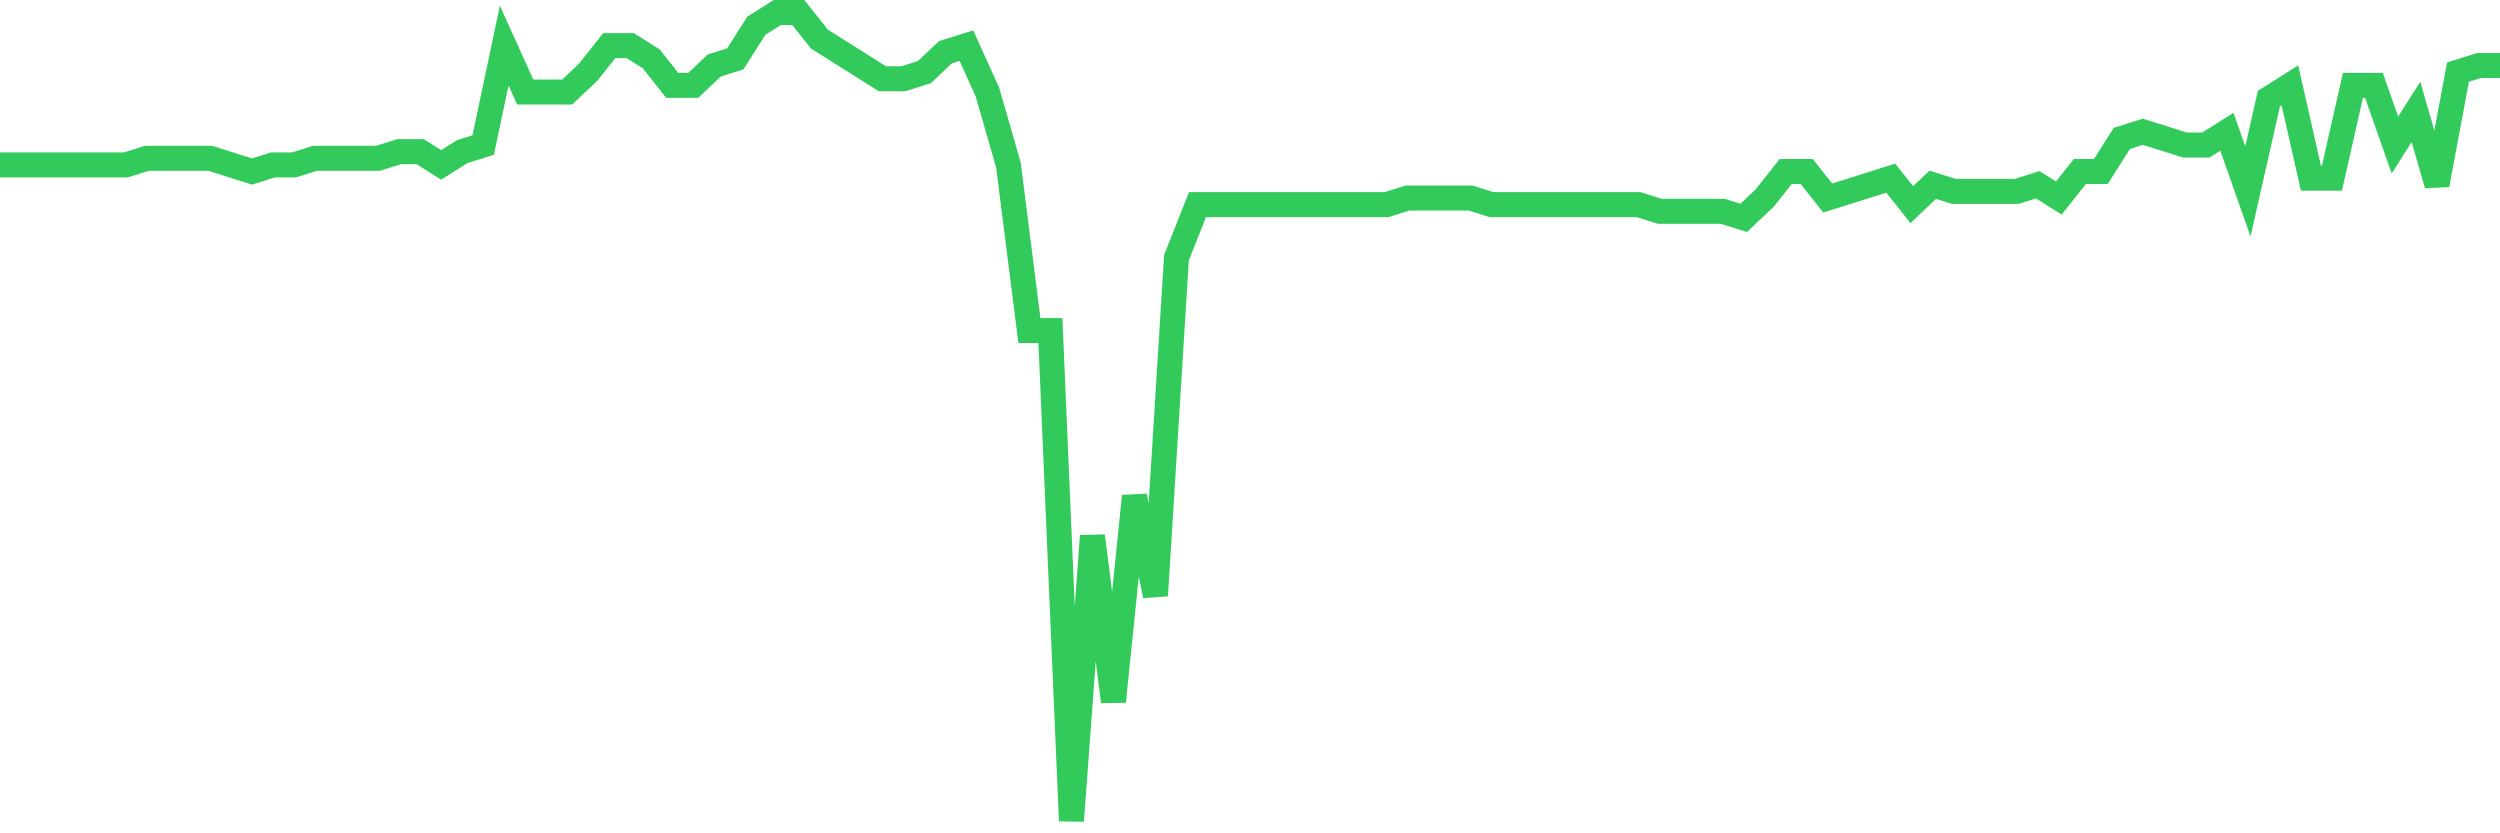 <svg
  xmlns="http://www.w3.org/2000/svg"
  xmlns:xlink="http://www.w3.org/1999/xlink"
  width="120"
  height="40"
  viewBox="0 0 120 40"
  preserveAspectRatio="none"
>
  <polyline
    points="0,7.915 1.008,7.915 2.017,7.915 3.025,7.915 4.034,7.915 5.042,7.915 6.05,7.915 7.059,7.597 8.067,7.597 9.076,7.597 10.084,7.597 11.092,7.915 12.101,8.233 13.109,7.915 14.118,7.915 15.126,7.597 16.134,7.597 17.143,7.597 18.151,7.597 19.16,7.279 20.168,7.279 21.176,7.915 22.185,7.279 23.193,6.961 24.202,2.19 25.21,4.416 26.218,4.416 27.227,4.416 28.235,3.462 29.244,2.19 30.252,2.19 31.261,2.826 32.269,4.098 33.277,4.098 34.286,3.144 35.294,2.826 36.303,1.236 37.311,0.6 38.319,0.6 39.328,1.872 40.336,2.508 41.345,3.144 42.353,3.78 43.361,3.78 44.37,3.462 45.378,2.508 46.387,2.19 47.395,4.416 48.403,7.915 49.412,15.866 50.42,15.866 51.429,39.4 52.437,25.725 53.445,33.675 54.454,23.816 55.462,28.587 56.471,12.367 57.479,9.823 58.487,9.823 59.496,9.823 60.504,9.823 61.513,9.823 62.521,9.823 63.529,9.823 64.538,9.823 65.546,9.823 66.555,9.823 67.563,9.505 68.571,9.505 69.58,9.505 70.588,9.505 71.597,9.823 72.605,9.823 73.613,9.823 74.622,9.823 75.63,9.823 76.639,9.823 77.647,9.823 78.655,9.823 79.664,10.141 80.672,10.141 81.681,10.141 82.689,10.141 83.697,10.459 84.706,9.505 85.714,8.233 86.723,8.233 87.731,9.505 88.739,9.187 89.748,8.869 90.756,8.551 91.765,9.823 92.773,8.869 93.782,9.187 94.79,9.187 95.798,9.187 96.807,9.187 97.815,8.869 98.824,9.505 99.832,8.233 100.84,8.233 101.849,6.643 102.857,6.325 103.866,6.643 104.874,6.961 105.882,6.961 106.891,6.325 107.899,9.187 108.908,4.734 109.916,4.098 110.924,8.551 111.933,8.551 112.941,4.098 113.95,4.098 114.958,6.961 115.966,5.37 116.975,8.869 117.983,3.462 118.992,3.144 120,3.144"
    fill="none"
    stroke="#32ca5b"
    stroke-width="1.2"
  >
  </polyline>
</svg>